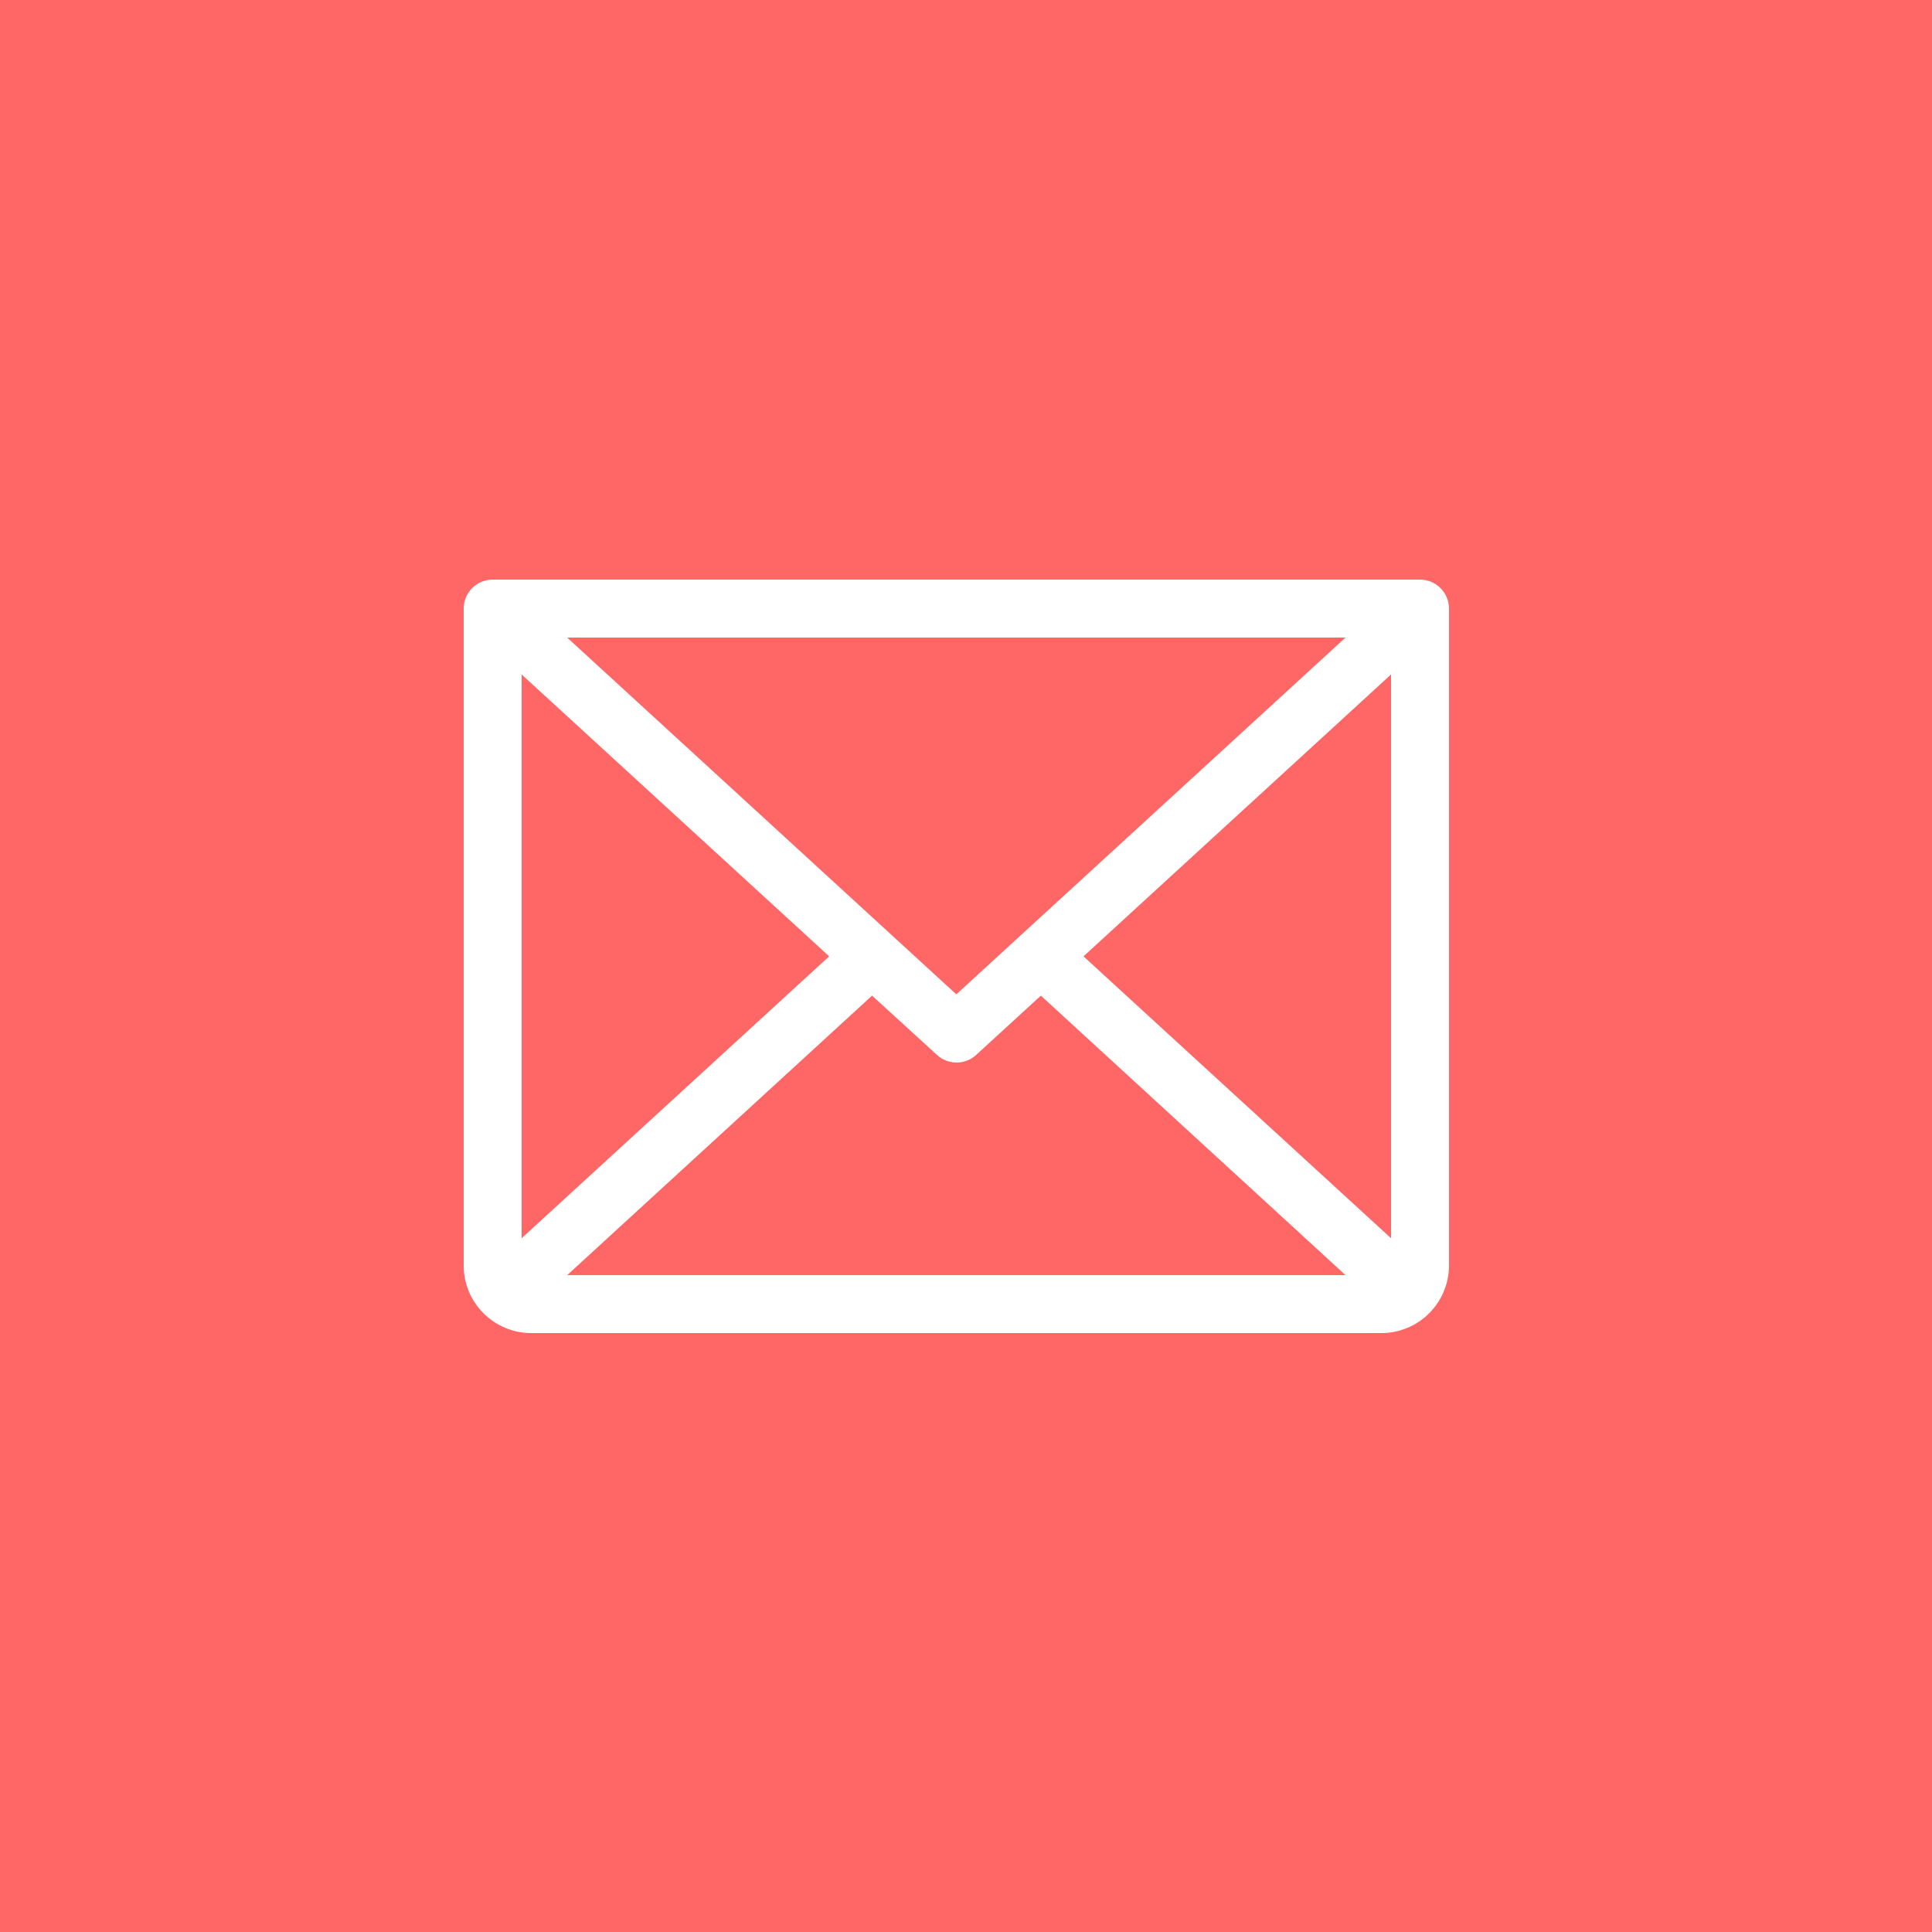 <svg width="50" height="50" viewBox="0 0 50 50" fill="none" xmlns="http://www.w3.org/2000/svg">
<rect width="50" height="50" fill="#FF6666"/>
<path d="M36.75 15H12.75C12.551 15 12.36 15.079 12.22 15.22C12.079 15.36 12 15.551 12 15.75V32.75C12 33.214 12.184 33.659 12.513 33.987C12.841 34.316 13.286 34.5 13.75 34.5H35.75C36.214 34.5 36.659 34.316 36.987 33.987C37.316 33.659 37.5 33.214 37.5 32.75V15.75C37.5 15.551 37.421 15.36 37.28 15.22C37.14 15.079 36.949 15 36.75 15ZM24.75 25.733L14.678 16.5H34.822L24.75 25.733ZM21.459 24.75L13.5 32.045V17.455L21.459 24.75ZM22.569 25.767L24.25 27.302C24.388 27.429 24.569 27.499 24.756 27.499C24.944 27.499 25.124 27.429 25.262 27.302L26.938 25.767L34.822 33H14.679L22.569 25.767ZM28.041 24.75L36 17.455V32.045L28.041 24.75Z" fill="white"/>
</svg>
